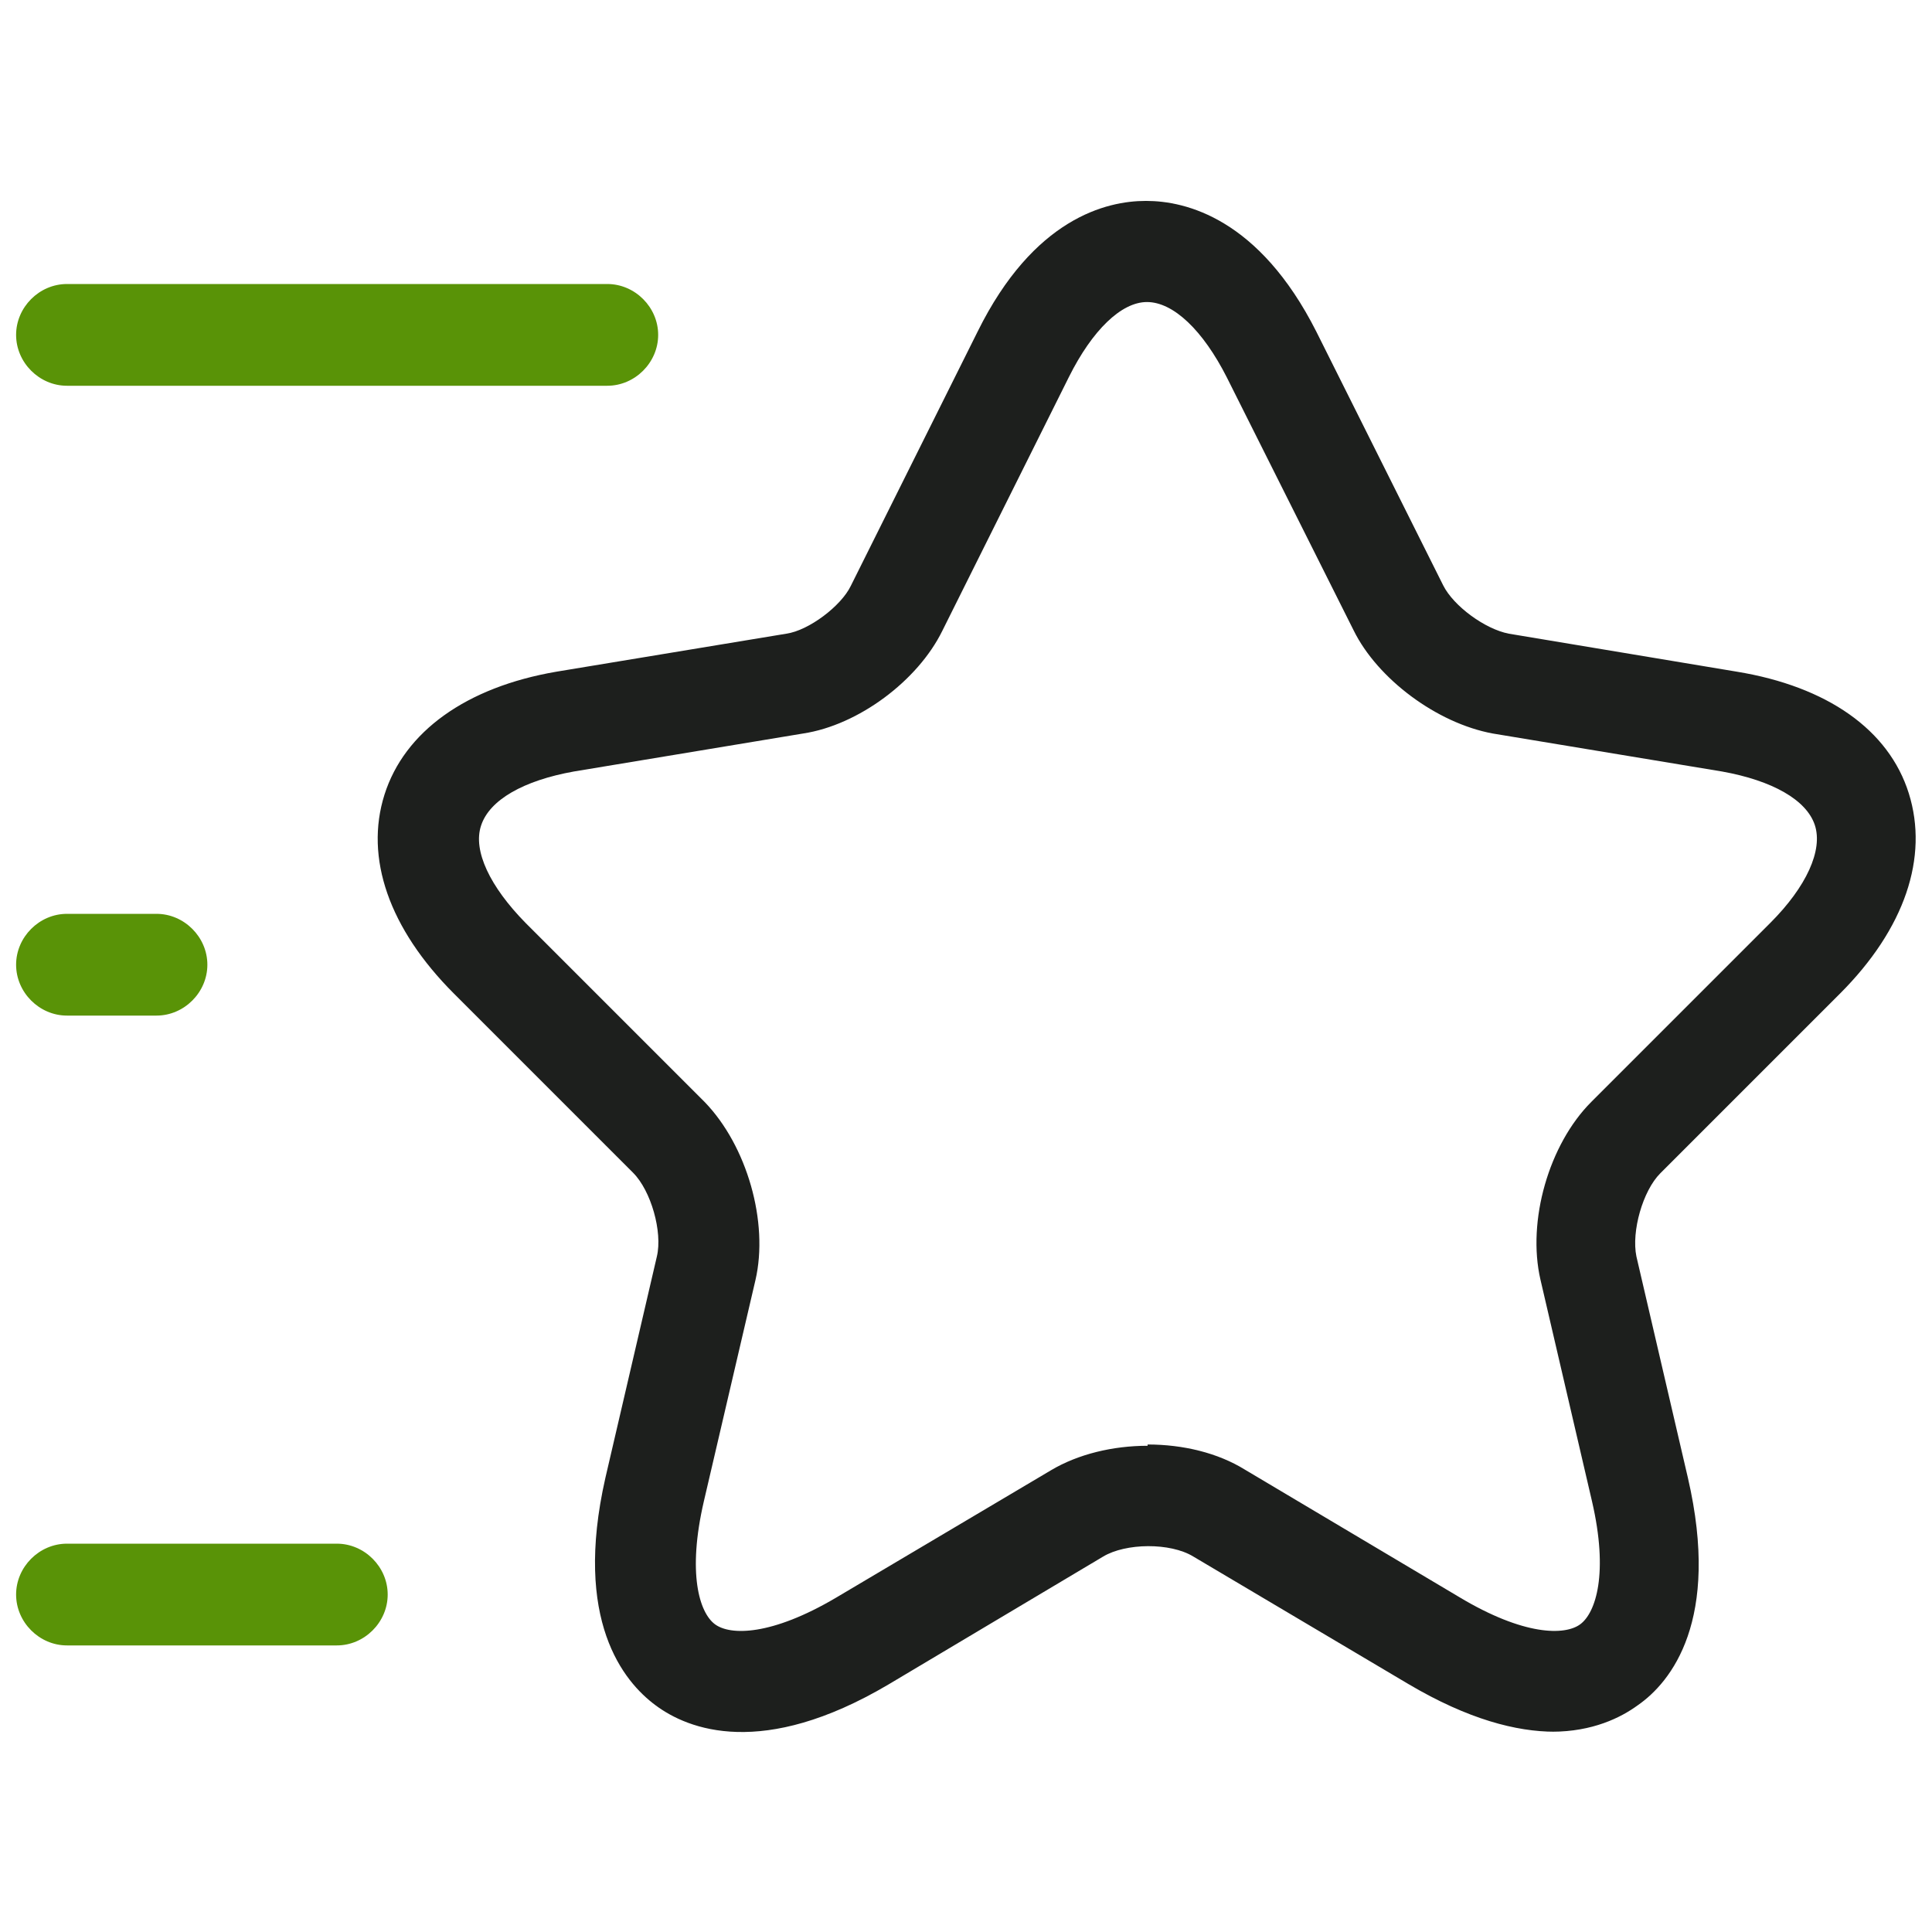 <?xml version="1.0" encoding="UTF-8"?>
<svg id="Layer_1" xmlns="http://www.w3.org/2000/svg" version="1.1" viewBox="0 0 30 30">
  <!-- Generator: Adobe Illustrator 29.6.1, SVG Export Plug-In . SVG Version: 2.1.1 Build 9)  -->
  <defs>
    <style>
      .st0 {
        fill: #1d1f1d;
      }

      .st1 {
        fill: #599307;
      }
    </style>
  </defs>
  <path class="st0" d="M24.14,26.89c-.59,0-1.34-.19-2.27-.74l-3.34-1.98c-.36-.22-1.05-.21-1.4,0l-3.34,1.99c-1.95,1.15-3.1.7-3.61.32-.5-.37-1.28-1.32-.78-3.53l.8-3.44c.09-.38-.09-1.02-.37-1.3l-2.78-2.78c-1.01-1.01-1.39-2.11-1.08-3.09s1.27-1.67,2.67-1.91l3.57-.59c.35-.05.85-.43,1-.74l1.97-3.95c.87-1.76,2-2.03,2.61-2.03h.01c.61,0,1.75.27,2.64,2.03h0l1.97,3.94c.16.32.65.68,1.02.75l3.54.59c1.4.23,2.36.9,2.67,1.89.31.99-.06,2.1-1.07,3.11l-2.79,2.79c-.27.27-.45.9-.37,1.29l.8,3.44c.51,2.21-.26,3.17-.78,3.53-.26.19-.7.41-1.33.41,0,0,.03,0,.03,0ZM17.82,22.43c.55,0,1.09.13,1.51.39l3.33,1.98c1,.6,1.64.6,1.88.42s.44-.79.18-1.91l-.8-3.44c-.21-.91.13-2.1.79-2.76l2.78-2.78c.56-.56.82-1.13.69-1.52s-.66-.69-1.44-.83l-3.56-.59c-.87-.16-1.79-.85-2.16-1.6l-1.97-3.93c-.37-.73-.83-1.17-1.24-1.17h0c-.4,0-.85.44-1.21,1.16l-1.97,3.95c-.38.77-1.3,1.46-2.16,1.59l-3.56.59c-.78.14-1.31.44-1.44.84-.13.39.14.95.69,1.51l2.78,2.78c.66.68,1,1.87.79,2.77l-.8,3.43c-.26,1.12-.07,1.73.17,1.91s.88.18,1.88-.41l3.34-1.98c.42-.25.96-.38,1.5-.38v-.02Z"/>
  <path class="st1" d="M9.42,5.99H1.04c-.43,0-.79-.36-.79-.79s.36-.79.79-.79h8.39c.43,0,.79.36.79.79s-.36.79-.79.79Z"/>
  <path class="st1" d="M5.23,25.55H1.04c-.43,0-.79-.36-.79-.79s.36-.79.79-.79h4.19c.43,0,.79.36.79.79s-.36.79-.79.79Z"/>
  <path class="st1" d="M2.43,15.77h-1.39c-.43,0-.79-.36-.79-.79s.36-.79.79-.79h1.39c.43,0,.79.36.79.79s-.36.79-.79.79Z"/>
</svg>
